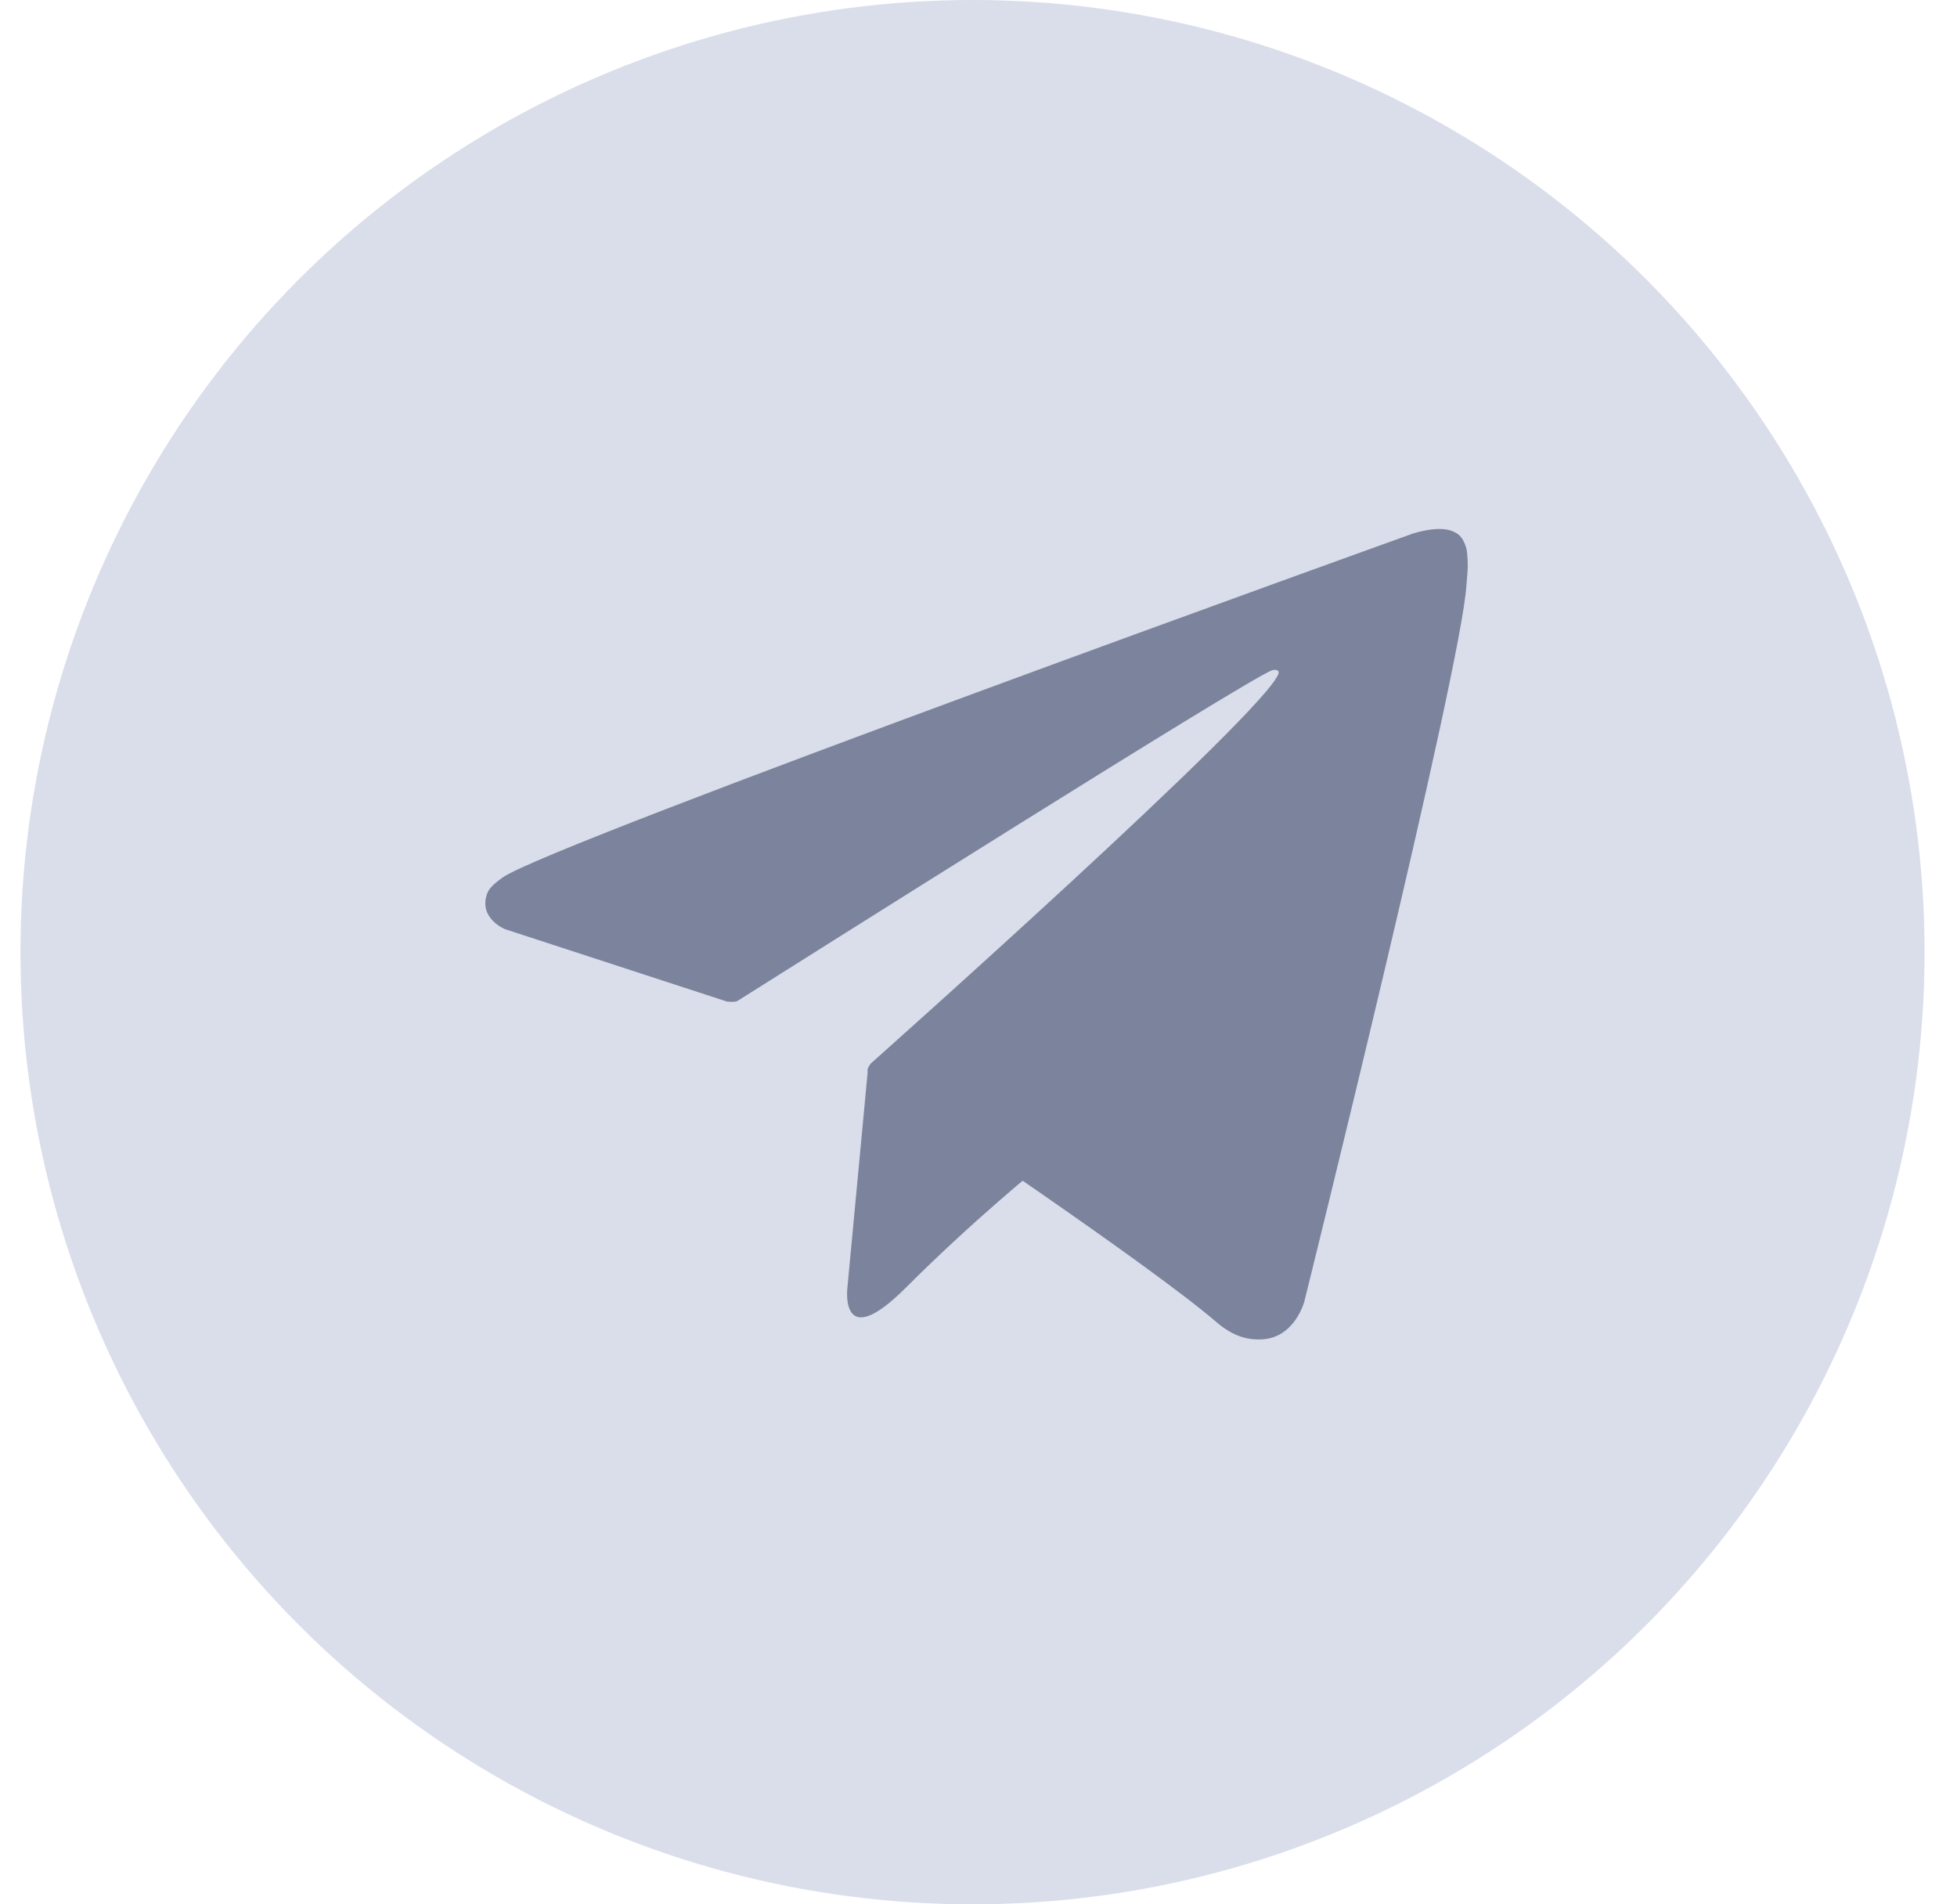 <svg width="37" height="36" viewBox="0 0 37 36" fill="none" xmlns="http://www.w3.org/2000/svg">
<circle cx="18.387" cy="18" r="18" fill="#DADEEB"/>
<path d="M16.413 20.177L16.022 24.337C16.022 24.337 15.86 25.612 17.132 24.337C18.407 23.062 19.626 22.079 19.626 22.079L16.413 20.177Z" fill="#7C839C"/>
<path d="M13.742 18.933L9.548 17.565C9.548 17.565 9.047 17.363 9.207 16.902C9.241 16.806 9.309 16.727 9.508 16.585C10.436 15.937 26.711 10.087 26.711 10.087C26.711 10.087 27.172 9.933 27.443 10.035C27.566 10.081 27.645 10.136 27.713 10.33C27.738 10.4 27.75 10.551 27.75 10.698C27.75 10.806 27.735 10.907 27.725 11.064C27.627 12.662 24.662 24.598 24.662 24.598C24.662 24.598 24.484 25.296 23.848 25.32C23.617 25.33 23.335 25.284 22.997 24.992C21.749 23.919 17.435 21.019 16.483 20.383C16.431 20.346 16.415 20.3 16.406 20.254C16.394 20.186 16.465 20.103 16.465 20.103C16.465 20.103 23.974 13.427 24.173 12.729C24.189 12.674 24.13 12.649 24.05 12.671C23.553 12.855 14.907 18.315 13.951 18.917C13.899 18.954 13.742 18.933 13.742 18.933Z" fill="#7C839C"/>
</svg>
